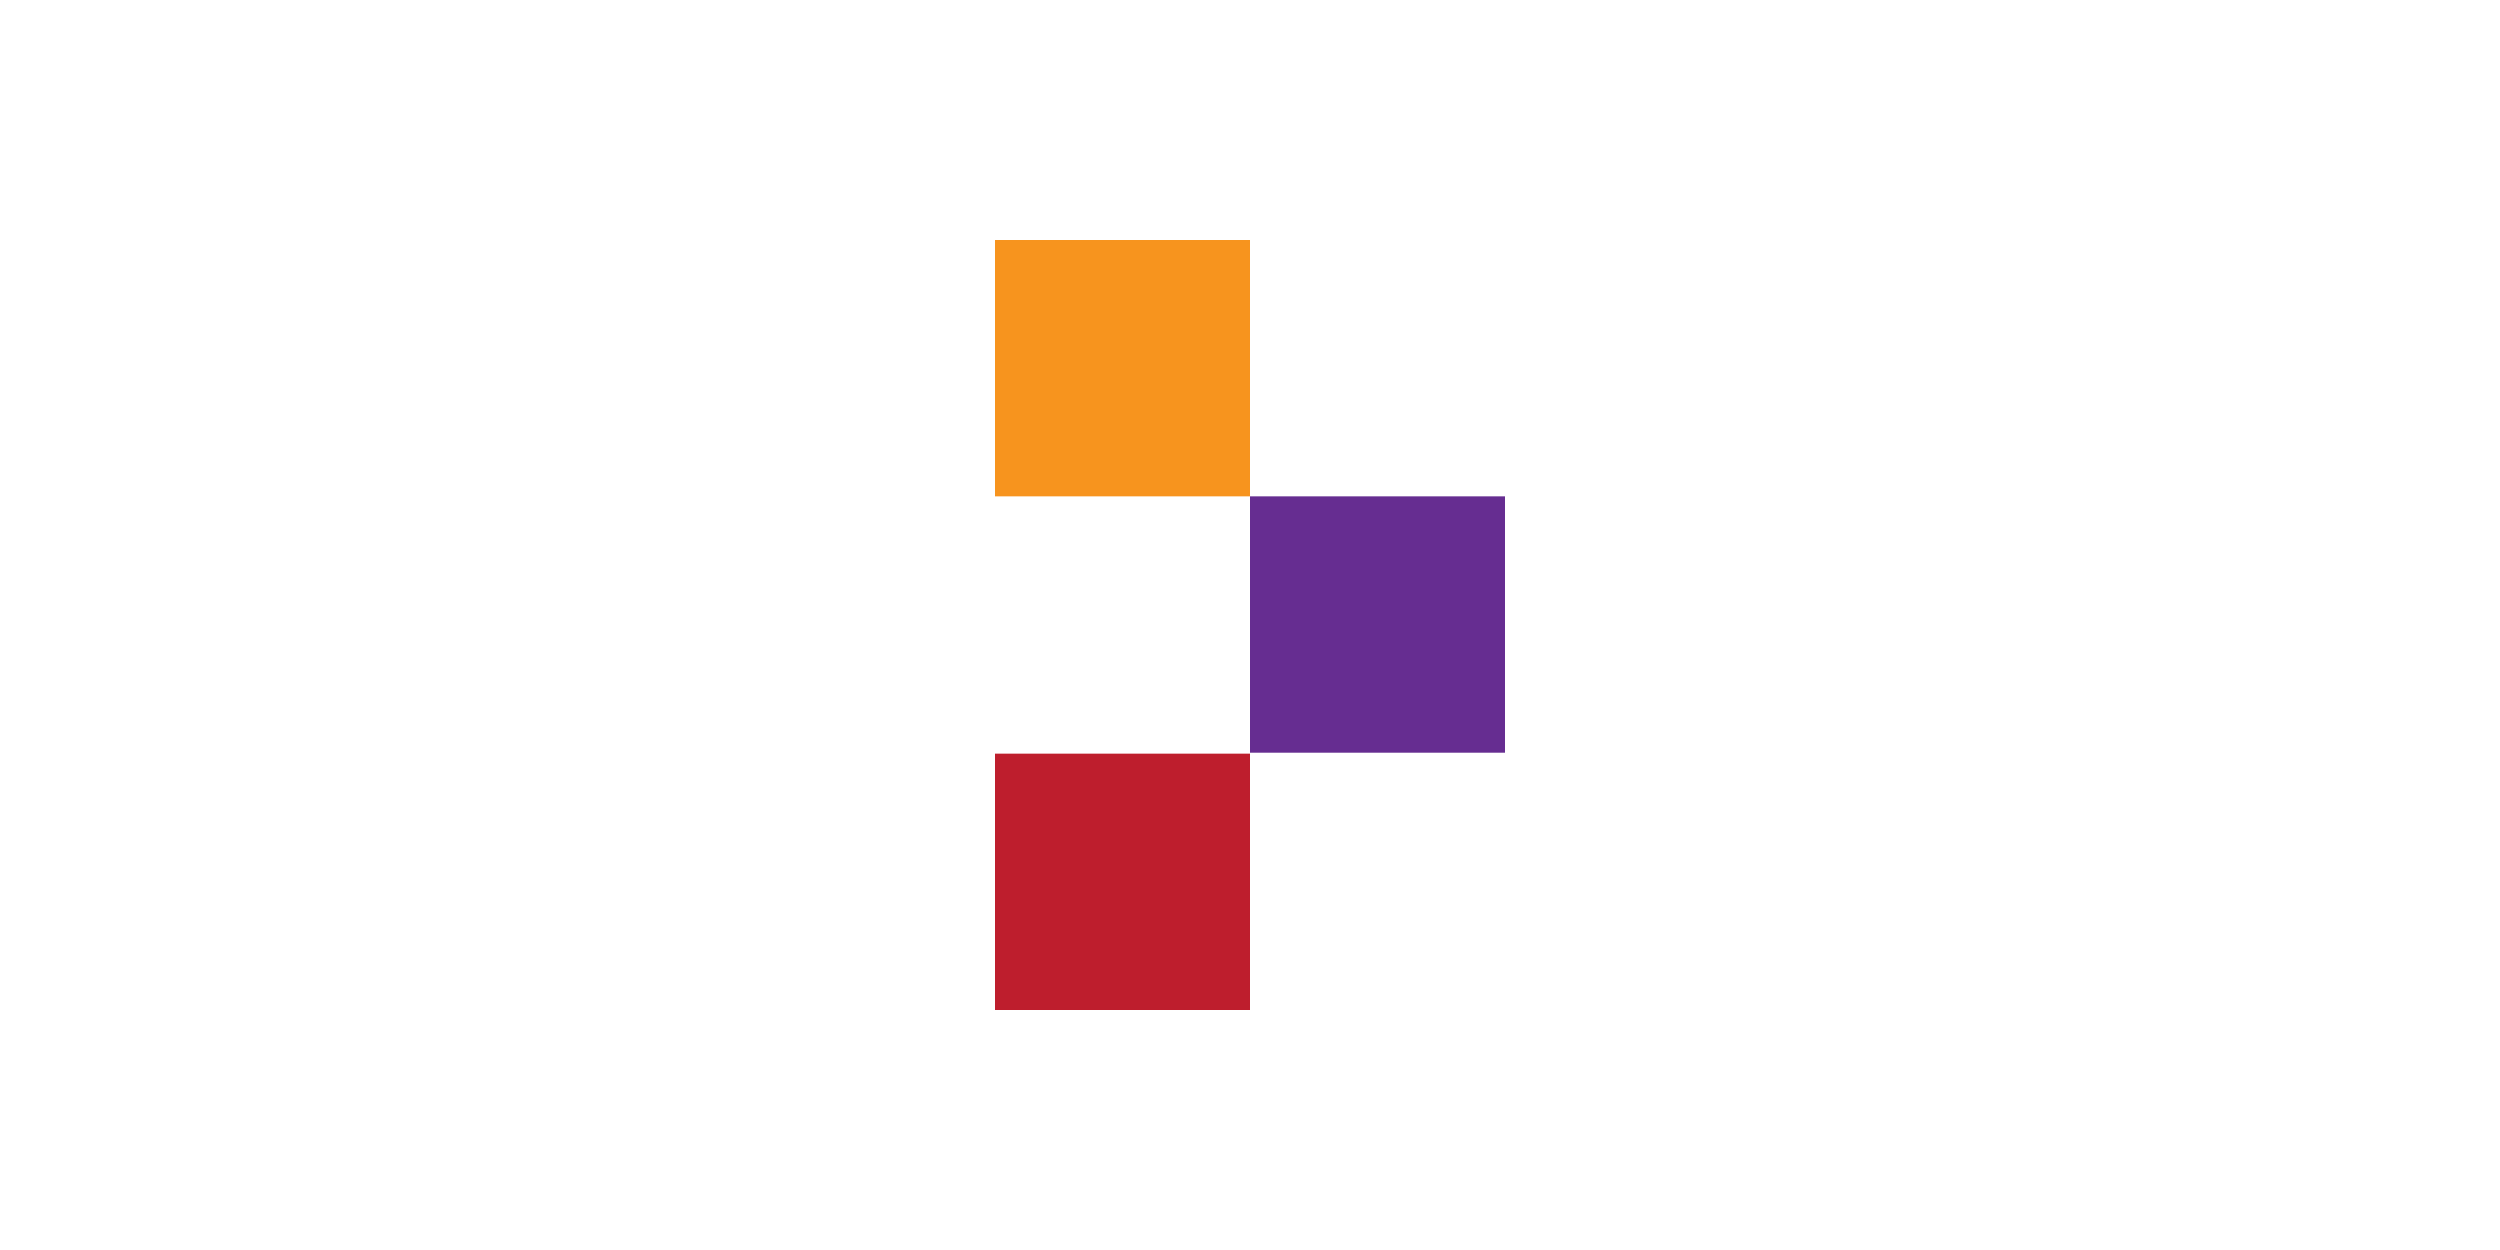 <svg id="Layer_1" data-name="Layer 1" xmlns="http://www.w3.org/2000/svg" viewBox="0 0 500 250">
  <rect x="199" y="48" width="51" height="51.27" fill="#f7941e"/>
  <rect x="250" y="99.27" width="51" height="51.27" fill="#662d91"/>
  <rect x="199" y="150.73" width="51" height="51.27" fill="#be1e2d"/>
</svg>